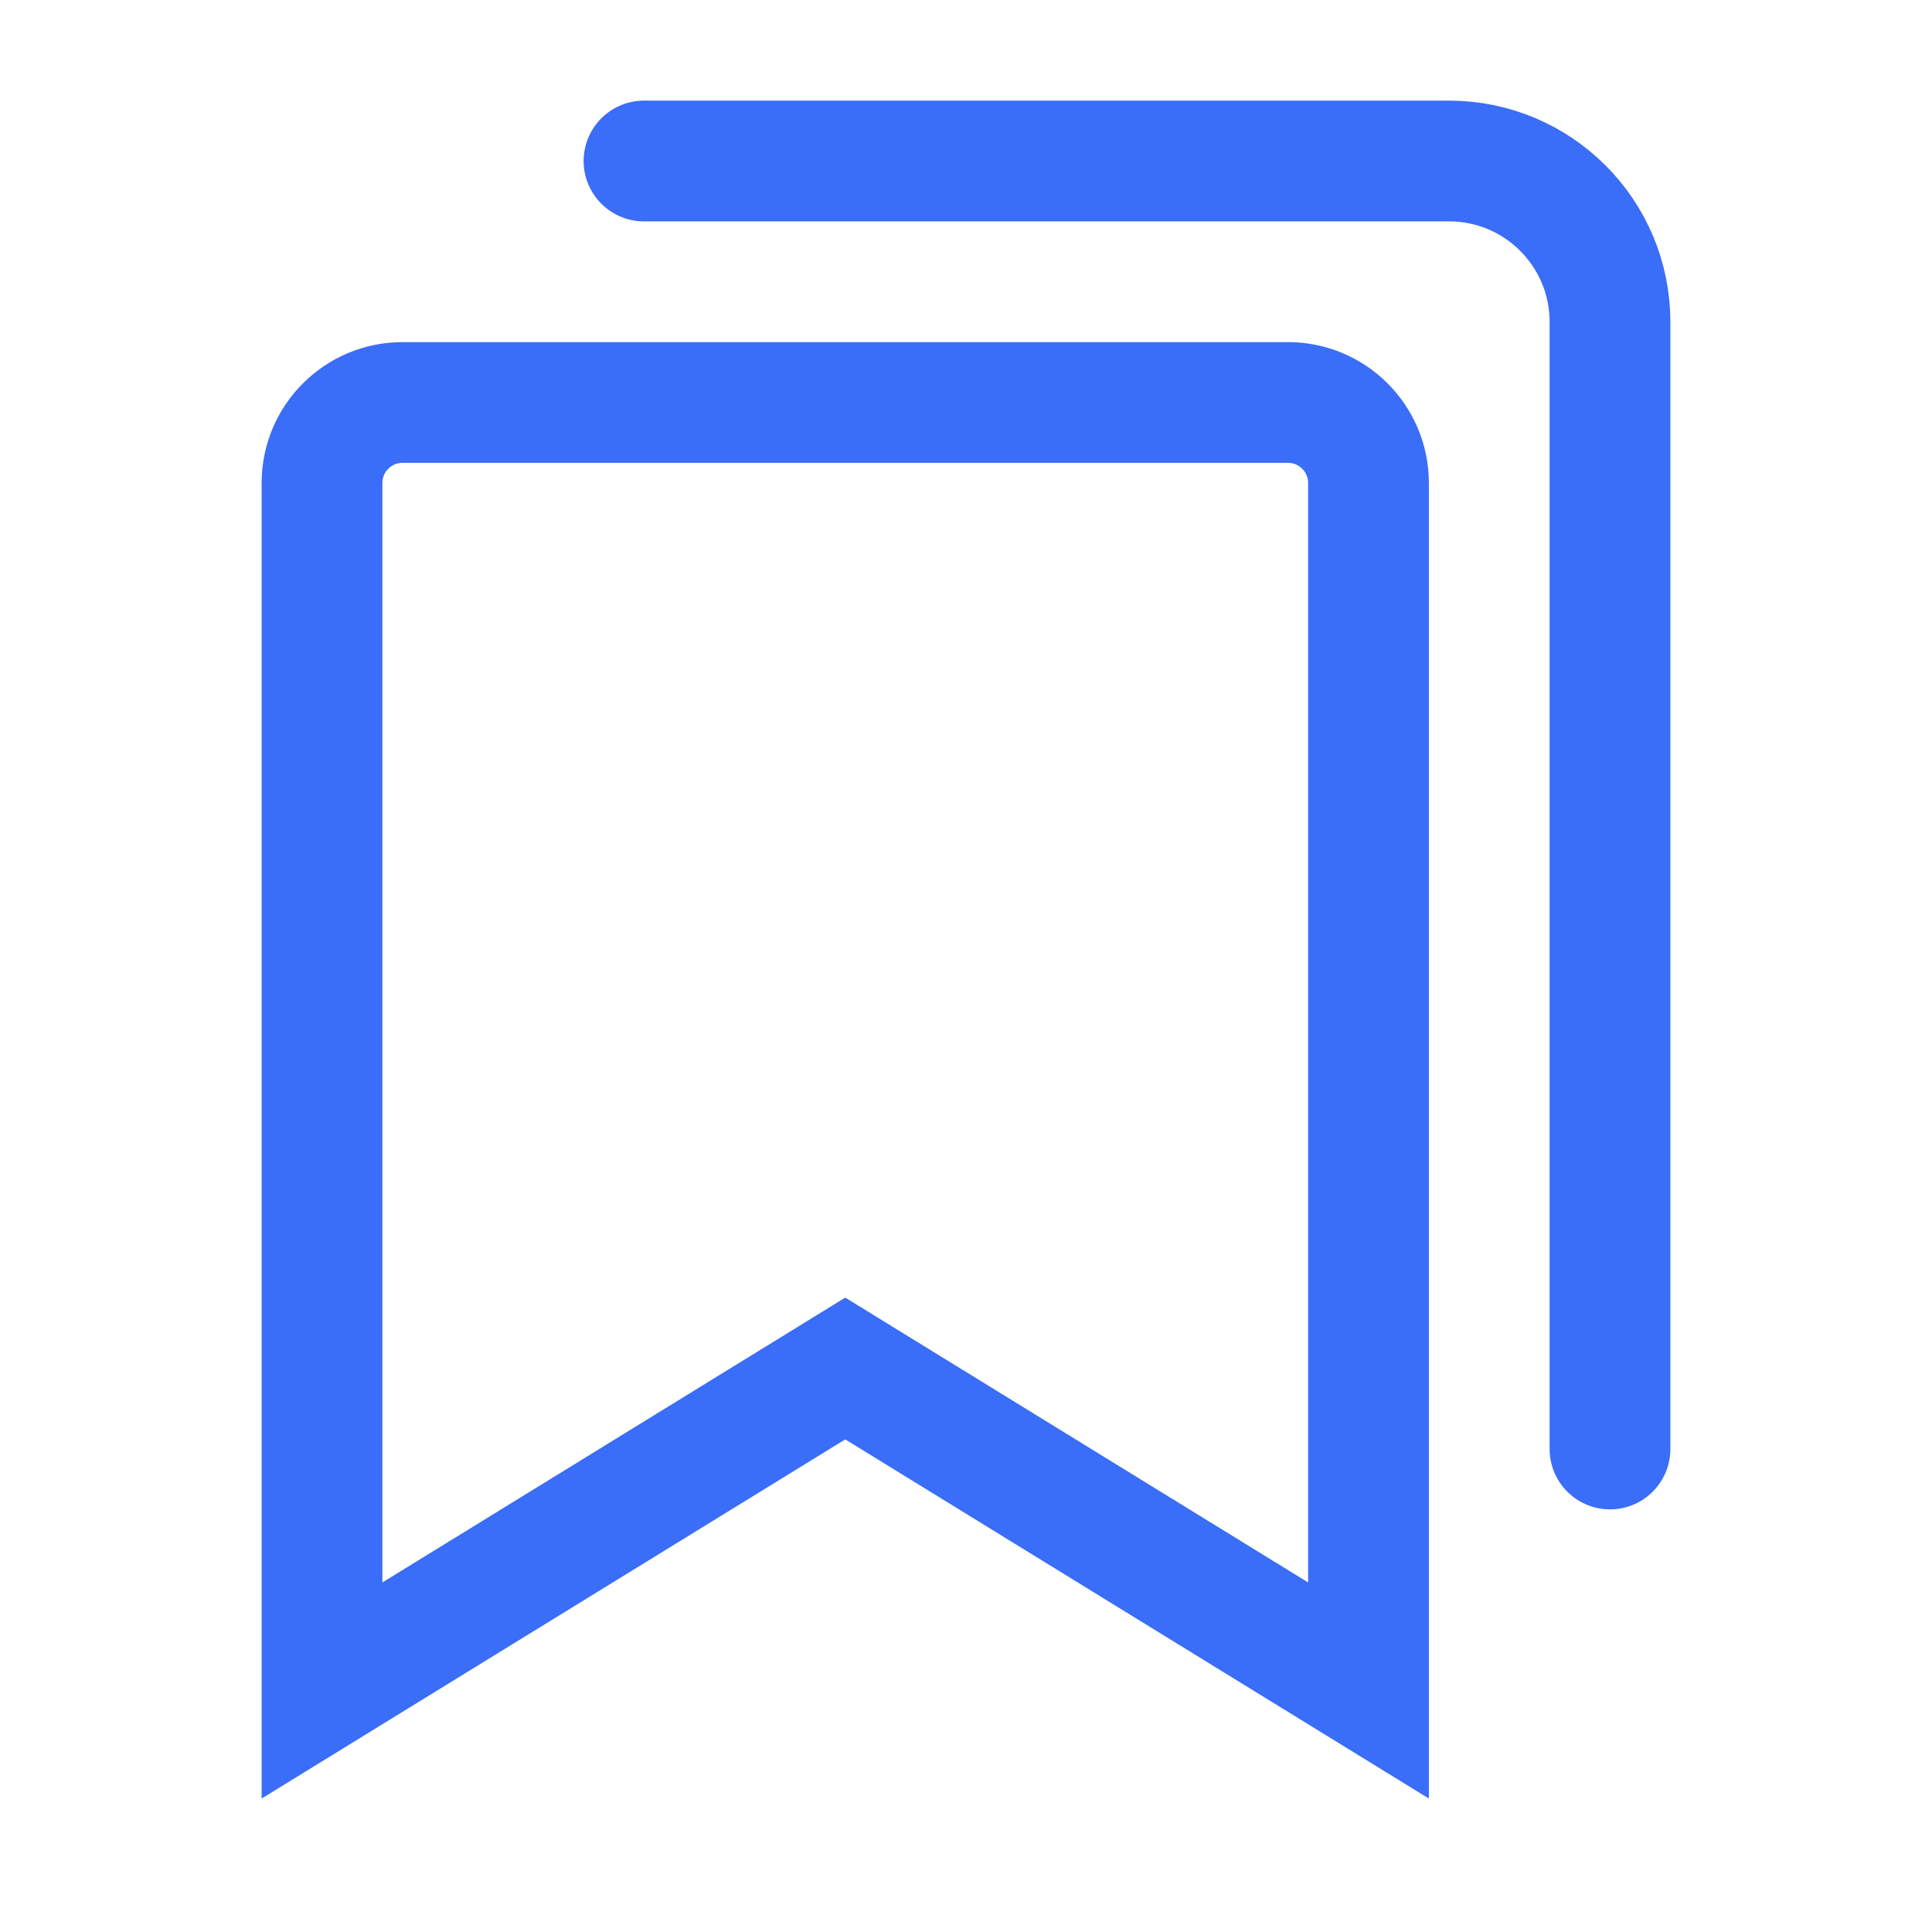 <?xml version="1.0" encoding="utf-8"?>
<svg xmlns="http://www.w3.org/2000/svg" fill="none" height="100%" overflow="visible" preserveAspectRatio="none" style="display: block;" viewBox="0 0 24 24" width="100%">
<g id="all-bookmark">
<path d="M4 21V6C4 5.448 4.448 5 5 5H16C16.552 5 17 5.448 17 6V21L10.5 17L4 21Z" id="Vector" stroke="#3A6DF8" stroke-linecap="round" stroke-width="1.5"/>
<path d="M8 2H18C19.105 2 20 2.895 20 4V18" id="Vector_2" stroke="#3A6DF8" stroke-linecap="round" stroke-width="1.5"/>
</g>
</svg>